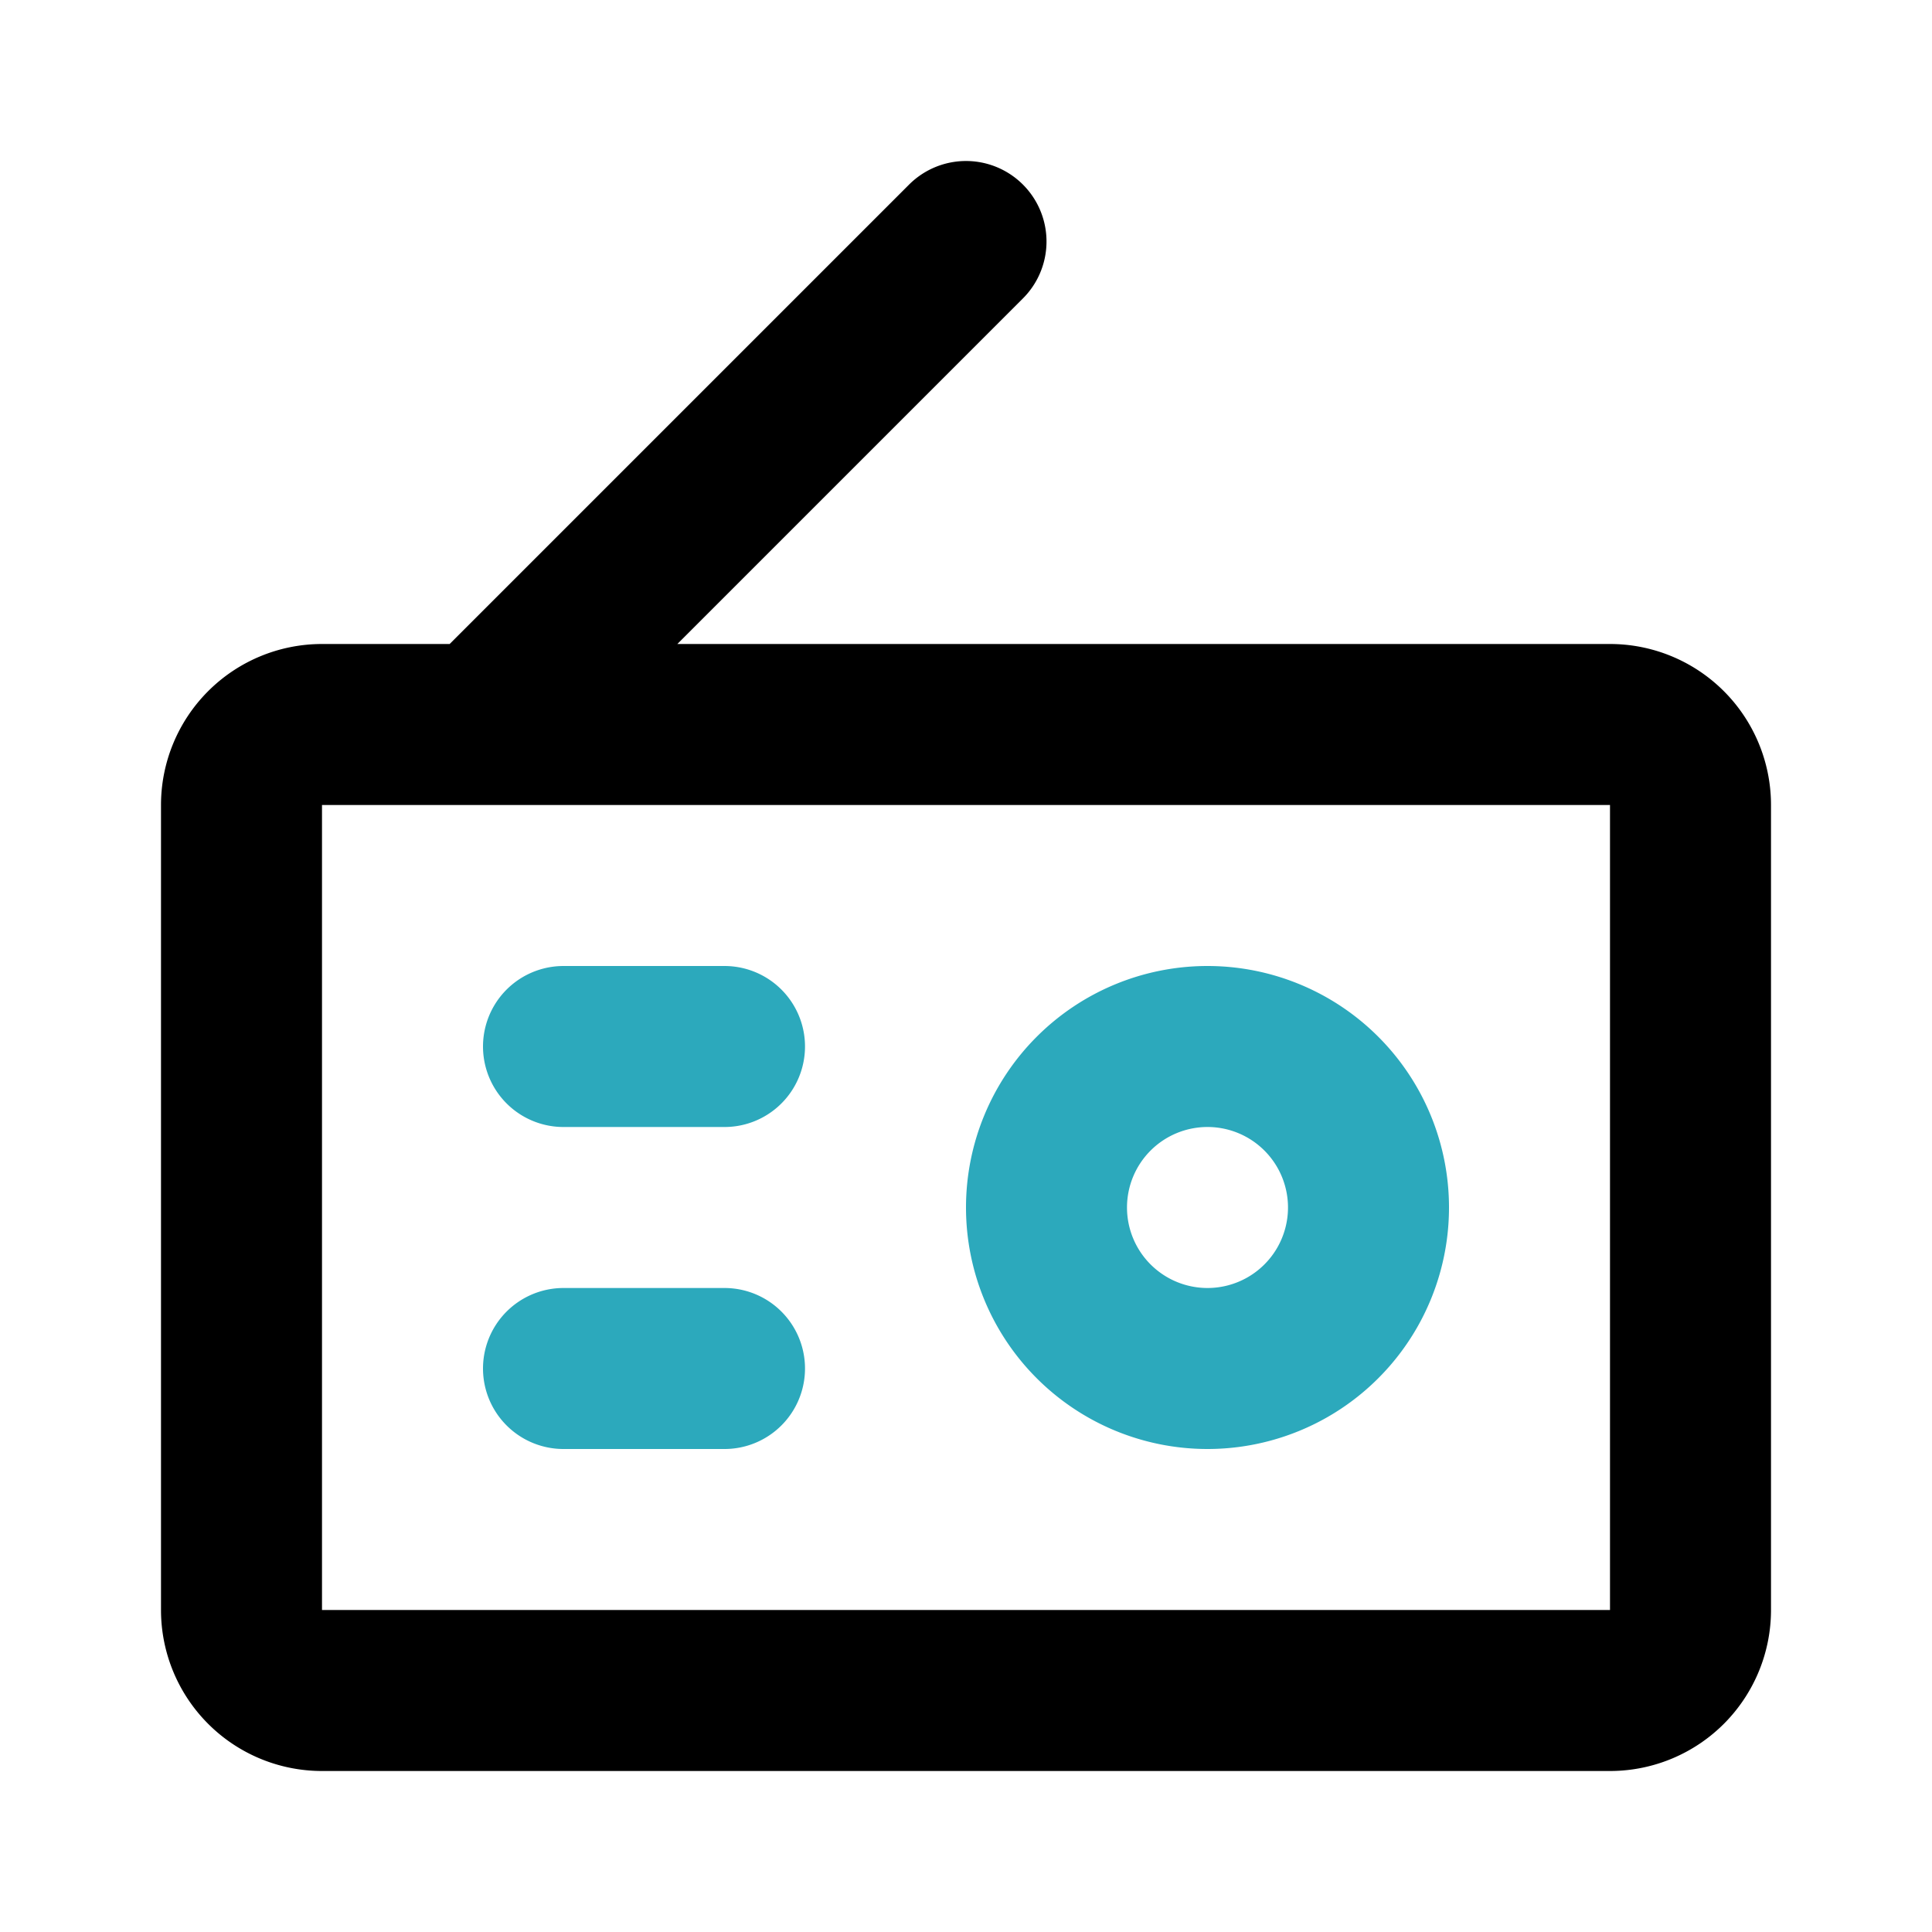 <?xml version="1.0" encoding="utf-8"?>
<svg fill="#000000" width="800px" height="800px" viewBox="0 0 24 24" id="radio-antenna" data-name="Line Color" xmlns="http://www.w3.org/2000/svg" class="icon line-color"><path id="secondary" d="M15,17a2,2,0,1,1,2-2A2,2,0,0,1,15,17ZM7,13H9M7,17H9" style="fill: none; stroke: rgb(44, 169, 188); stroke-linecap: round; stroke-linejoin: round; stroke-width: 2;"></path><path id="primary" d="M3,10V20a1,1,0,0,0,1,1H20a1,1,0,0,0,1-1V10a1,1,0,0,0-1-1H4A1,1,0,0,0,3,10Zm9-7L6,9" style="fill: none; stroke: rgb(0, 0, 0); stroke-linecap: round; stroke-linejoin: round; stroke-width: 2;"></path></svg>